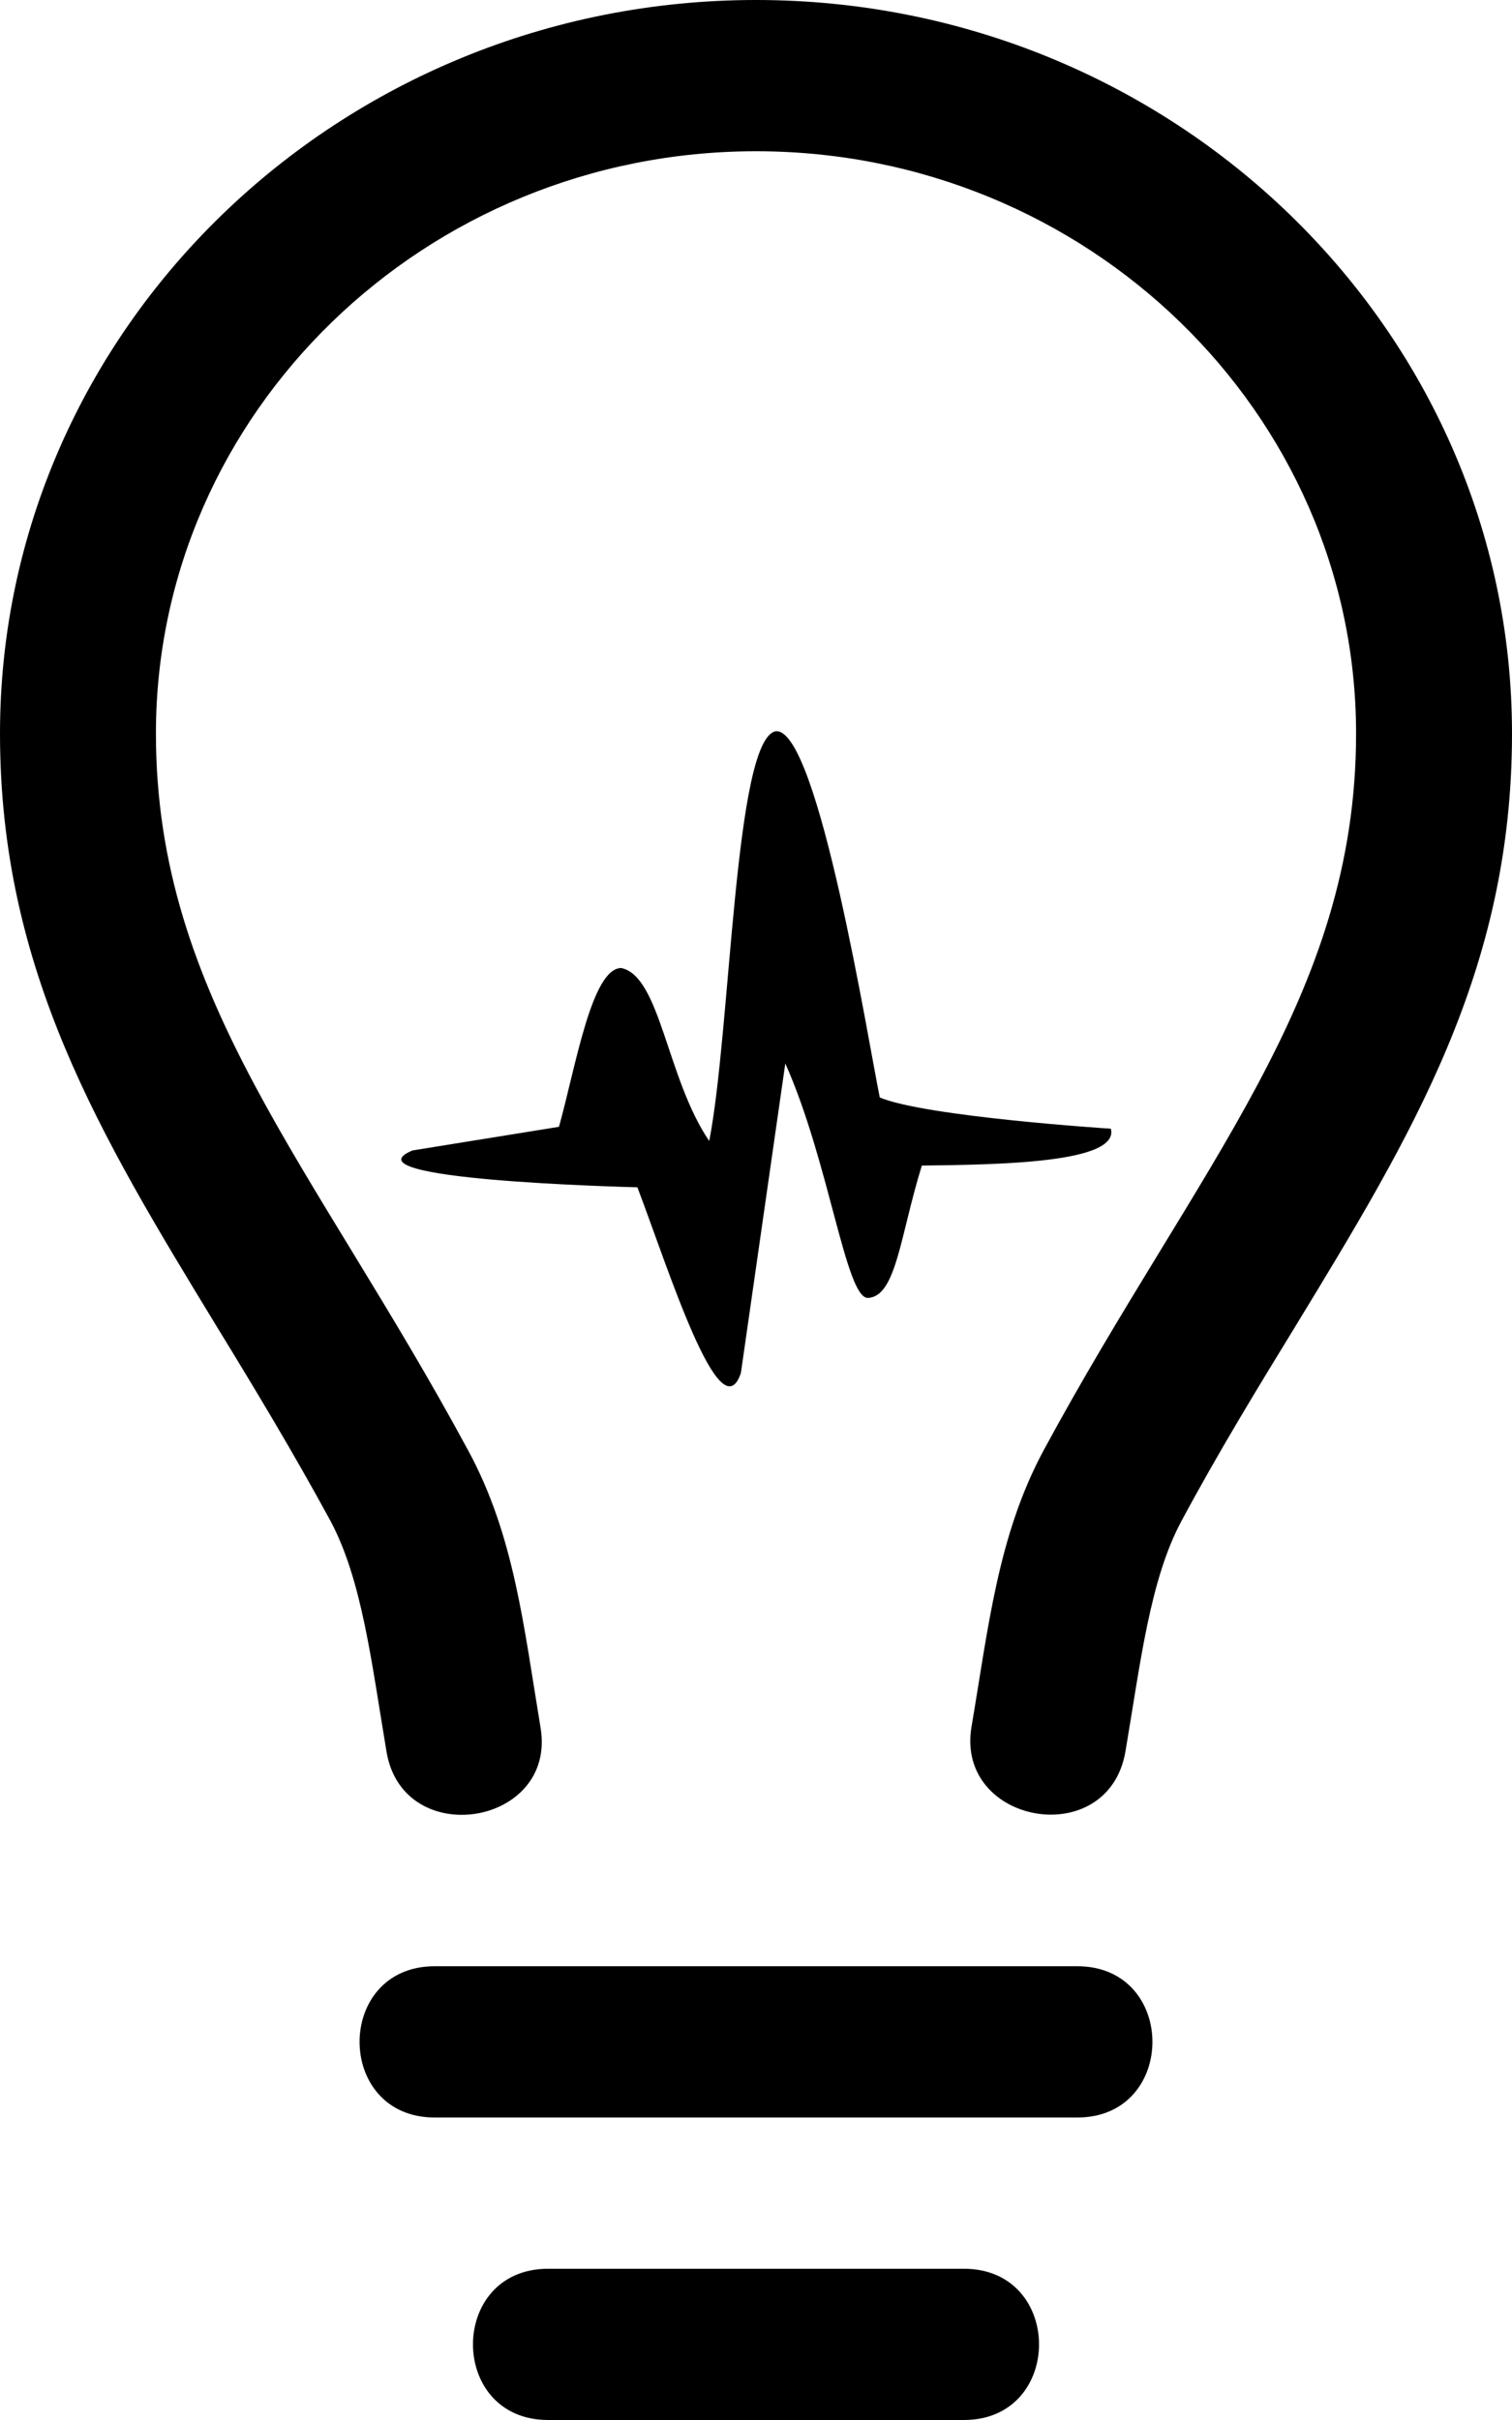 <svg xmlns="http://www.w3.org/2000/svg" viewBox="0 0 320 512"><path d="M118.3 238.4c3.5-12.5 6.9-33.6 13.2-33.6 8.3 1.8 9.6 23.4 18.6 36.6 4.6-23.5 5.3-85.1 14.1-86.7 9-.7 19.7 66.5 22 77.5 9.9 4.1 48.9 6.6 48.9 6.6 1.9 7.3-24 7.6-40 7.8-4.6 14.8-5.4 27.7-11.4 28-4.7.2-8.2-28.8-17.5-49.6l-9.4 65.5c-4.4 13-15.5-22.5-21.9-39.3-3.3-.1-62.4-1.6-47.6-7.8l31-5zM228 448c21.2 0 21.2-32 0-32H92c-21.2 0-21.2 32 0 32h136zm-24 64c21.2 0 21.2-32 0-32h-88c-21.2 0-21.2 32 0 32h88zm34.2-141.5c3.2-18.9 5.2-36.4 11.9-48.8 7.9-14.7 16.1-28.1 24-41 24.6-40.4 45.9-75.2 45.9-125.5C320 69.6 248.2 0 160 0S0 69.6 0 155.2c0 50.2 21.3 85.1 45.9 125.5 7.9 12.9 16 26.3 24 41 6.7 12.5 8.7 29.8 11.9 48.9 3.5 21 36.1 15.7 32.6-5.1-3.6-21.7-5.6-40.7-15.3-58.6C66.5 246.5 33 211.3 33 155.2 33 87.3 90 32 160 32s127 55.3 127 123.2c0 56.1-33.5 91.3-66.1 151.6-9.7 18-11.7 37.4-15.3 58.6-3.4 20.6 29 26.4 32.6 5.1z"/></svg>
<!--
Font Awesome Free 5.2.0 by @fontawesome - https://fontawesome.com
License - https://fontawesome.com/license (Icons: CC BY 4.0, Fonts: SIL OFL 1.1, Code: MIT License)
-->
